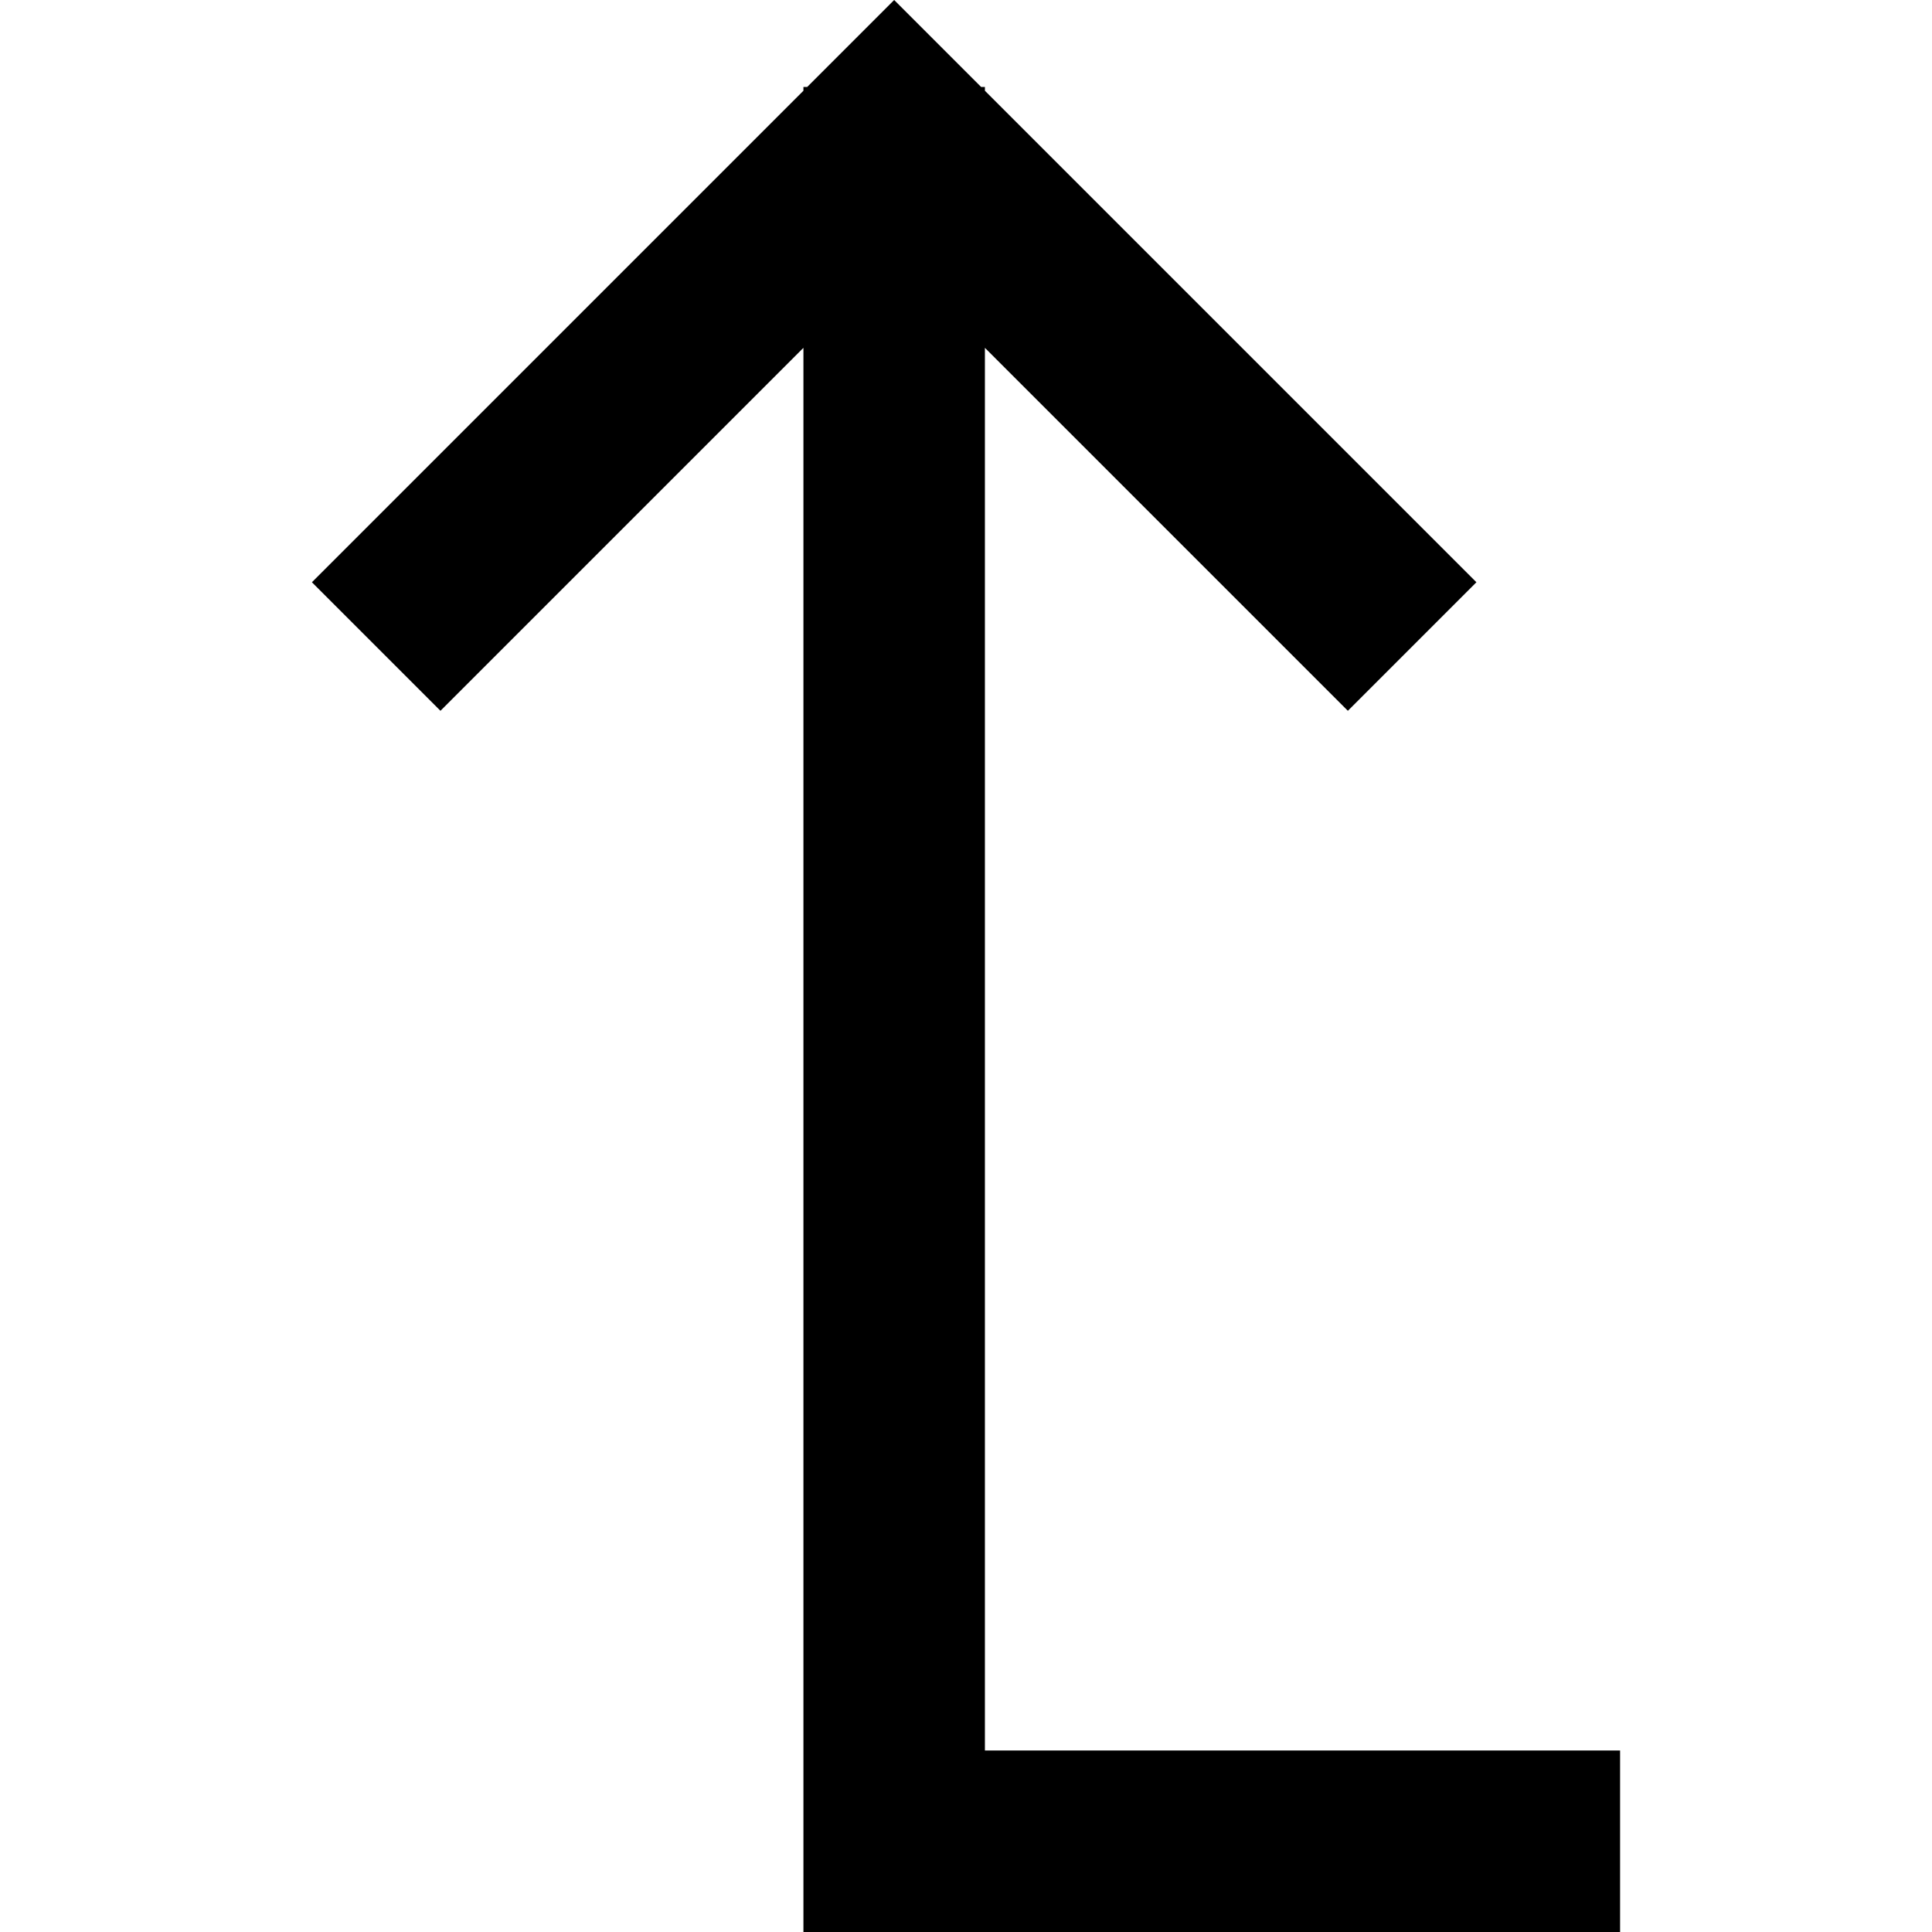 <svg xmlns="http://www.w3.org/2000/svg" viewBox="0 0 512 512">
  <path d="M 374.231 137.268 L 391.264 154.301 L 374.231 137.268 L 391.264 154.301 L 357.198 188.368 L 357.198 188.368 L 340.164 171.335 L 340.164 171.335 L 261.01 92.18 L 261.01 92.18 L 261.01 463.906 L 261.01 463.906 L 405.292 463.906 L 429.339 463.906 L 429.339 512 L 429.339 512 L 405.292 512 L 212.916 512 L 212.916 487.953 L 212.916 487.953 L 212.916 92.18 L 212.916 92.18 L 133.761 171.335 L 133.761 171.335 L 116.728 188.368 L 116.728 188.368 L 82.661 154.301 L 82.661 154.301 L 99.695 137.268 L 99.695 137.268 L 212.916 24.047 L 212.916 24.047 L 212.916 23.045 L 212.916 23.045 L 213.918 23.045 L 213.918 23.045 L 219.93 17.033 L 219.93 17.033 L 236.963 0 L 236.963 0 L 253.996 17.033 L 253.996 17.033 L 260.008 23.045 L 260.008 23.045 L 261.01 23.045 L 261.01 23.045 L 261.01 24.047 L 261.01 24.047 L 374.231 137.268 L 374.231 137.268 Z" />
</svg>